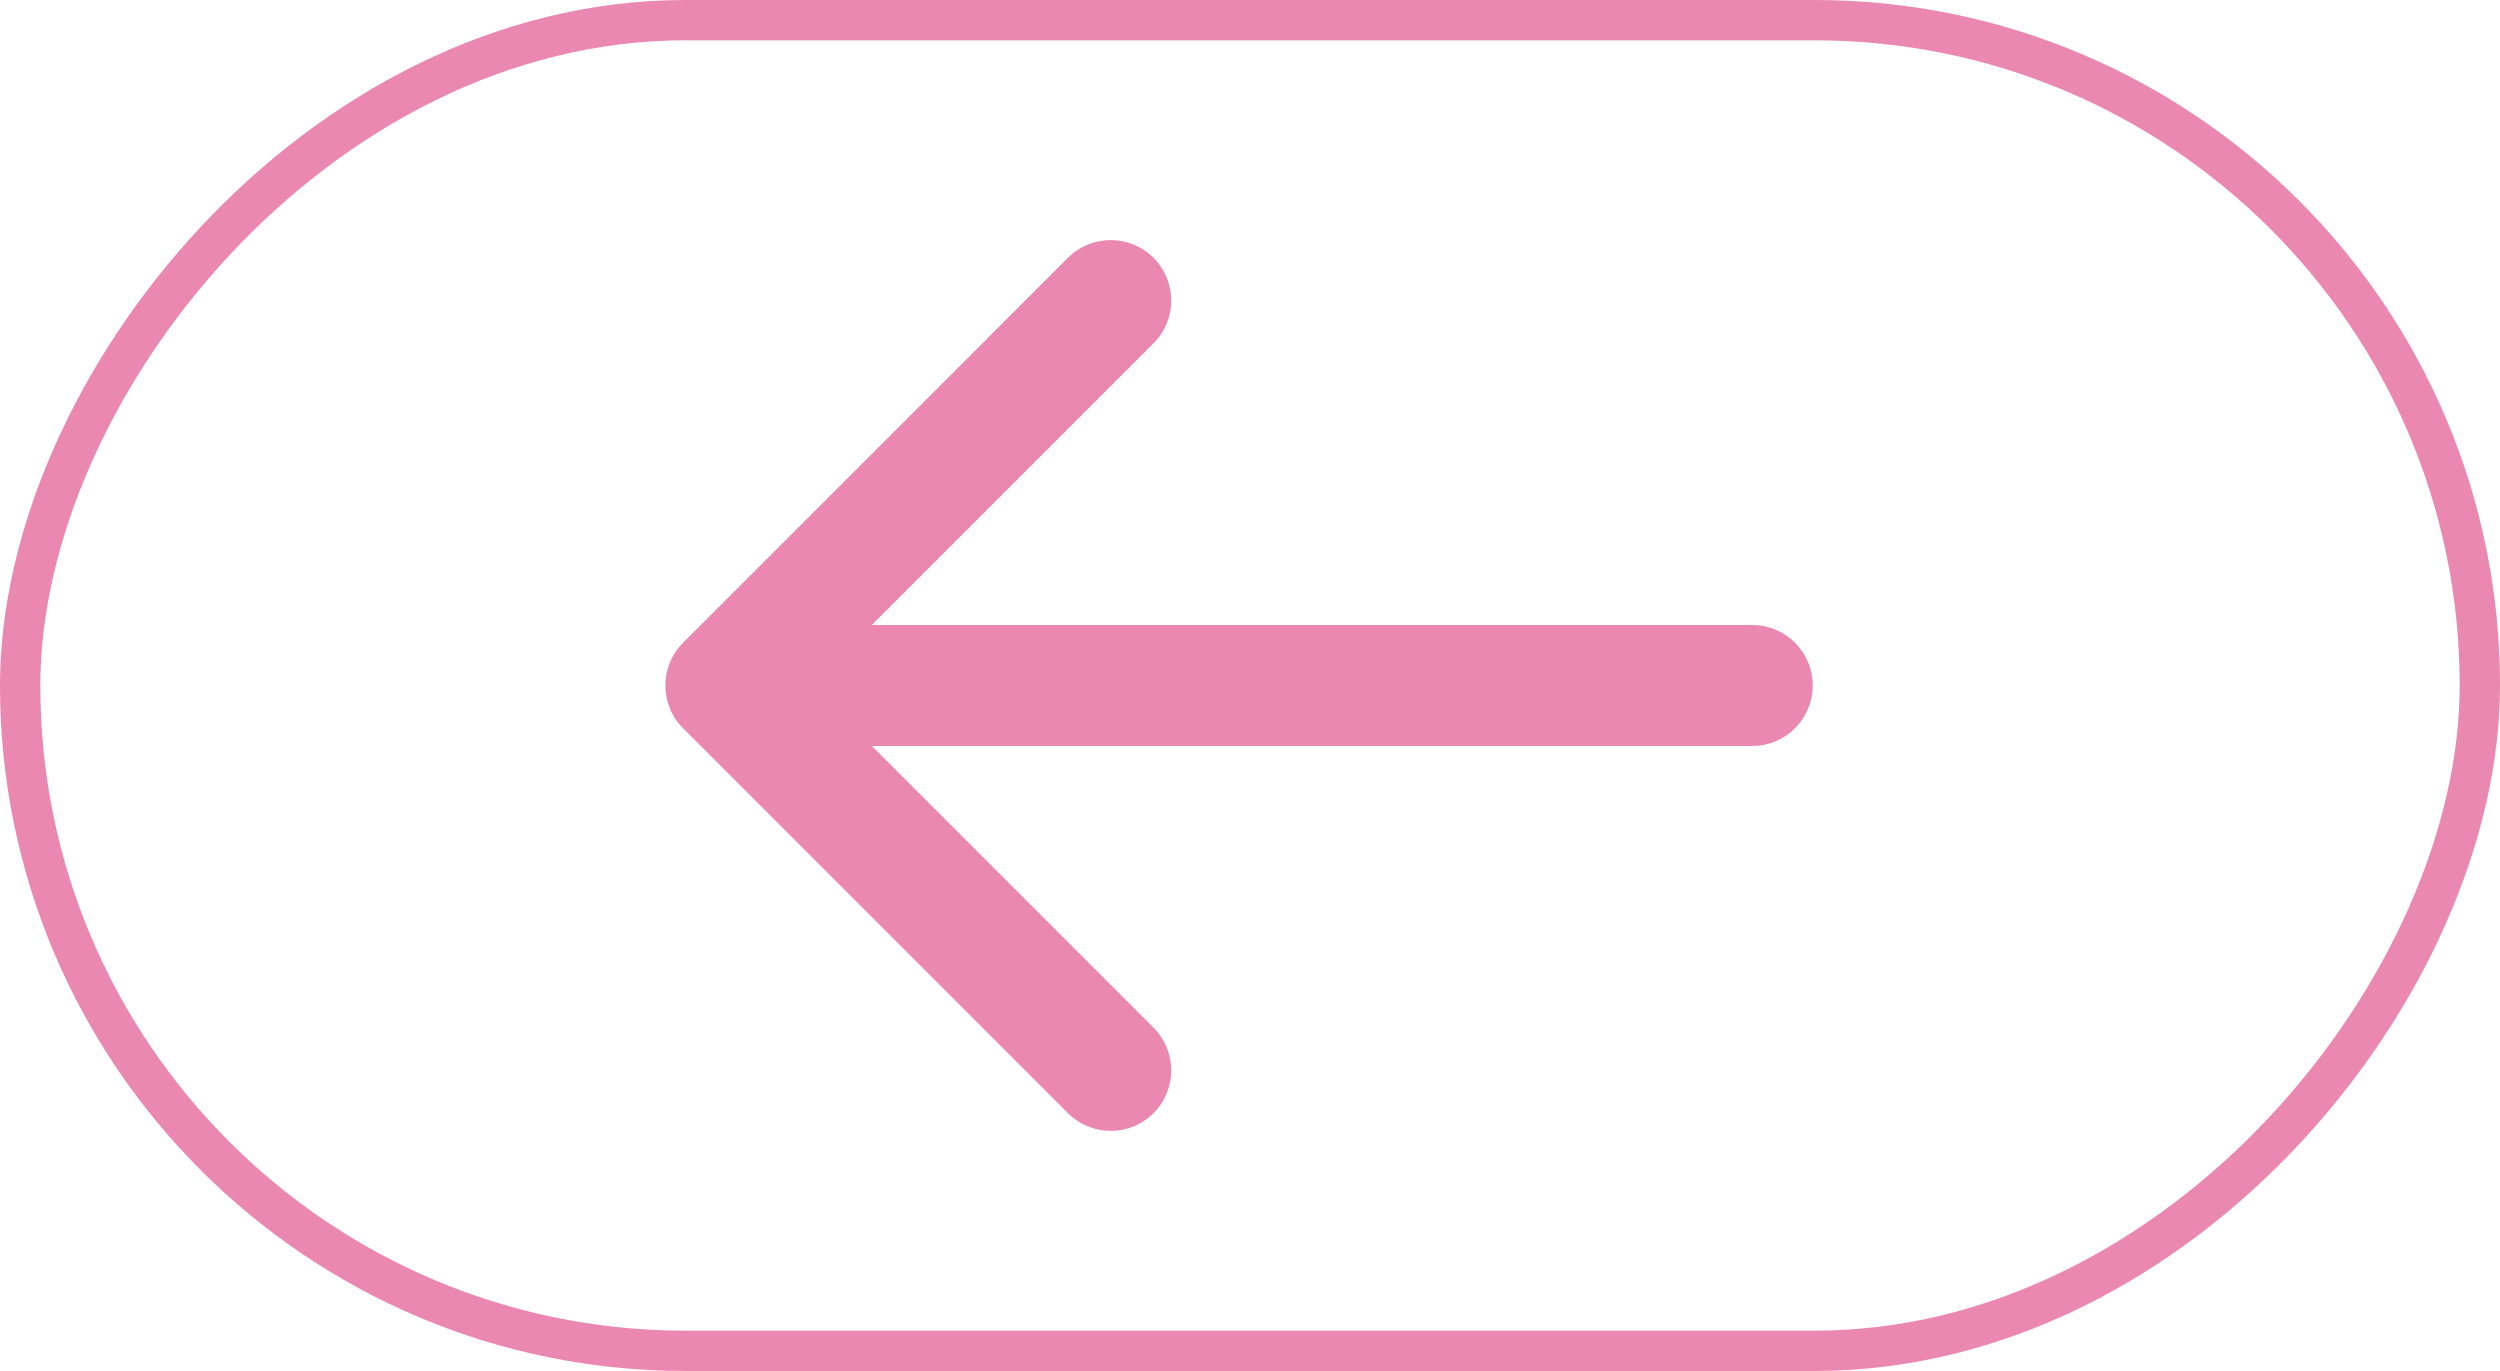 <?xml version="1.0" encoding="UTF-8"?> <svg xmlns="http://www.w3.org/2000/svg" width="62" height="34" viewBox="0 0 62 34" fill="none"><rect x="-0.5" y="0.5" width="61" height="33" rx="16.5" transform="matrix(-1 0 0 1 61 0)" stroke="#EB88B1"></rect><path d="M43.456 15.5C44.285 15.5 44.956 16.172 44.956 17C44.956 17.828 44.285 18.5 43.456 18.5V15.5ZM16.94 18.061C16.354 17.475 16.354 16.525 16.94 15.939L26.485 6.393C27.071 5.808 28.021 5.808 28.607 6.393C29.193 6.979 29.193 7.929 28.607 8.515L20.122 17L28.607 25.485C29.193 26.071 29.193 27.021 28.607 27.607C28.021 28.192 27.071 28.192 26.485 27.607L16.94 18.061ZM43.456 17V18.5H18V17V15.5L43.456 15.5V17Z" fill="#EB88B1"></path></svg> 